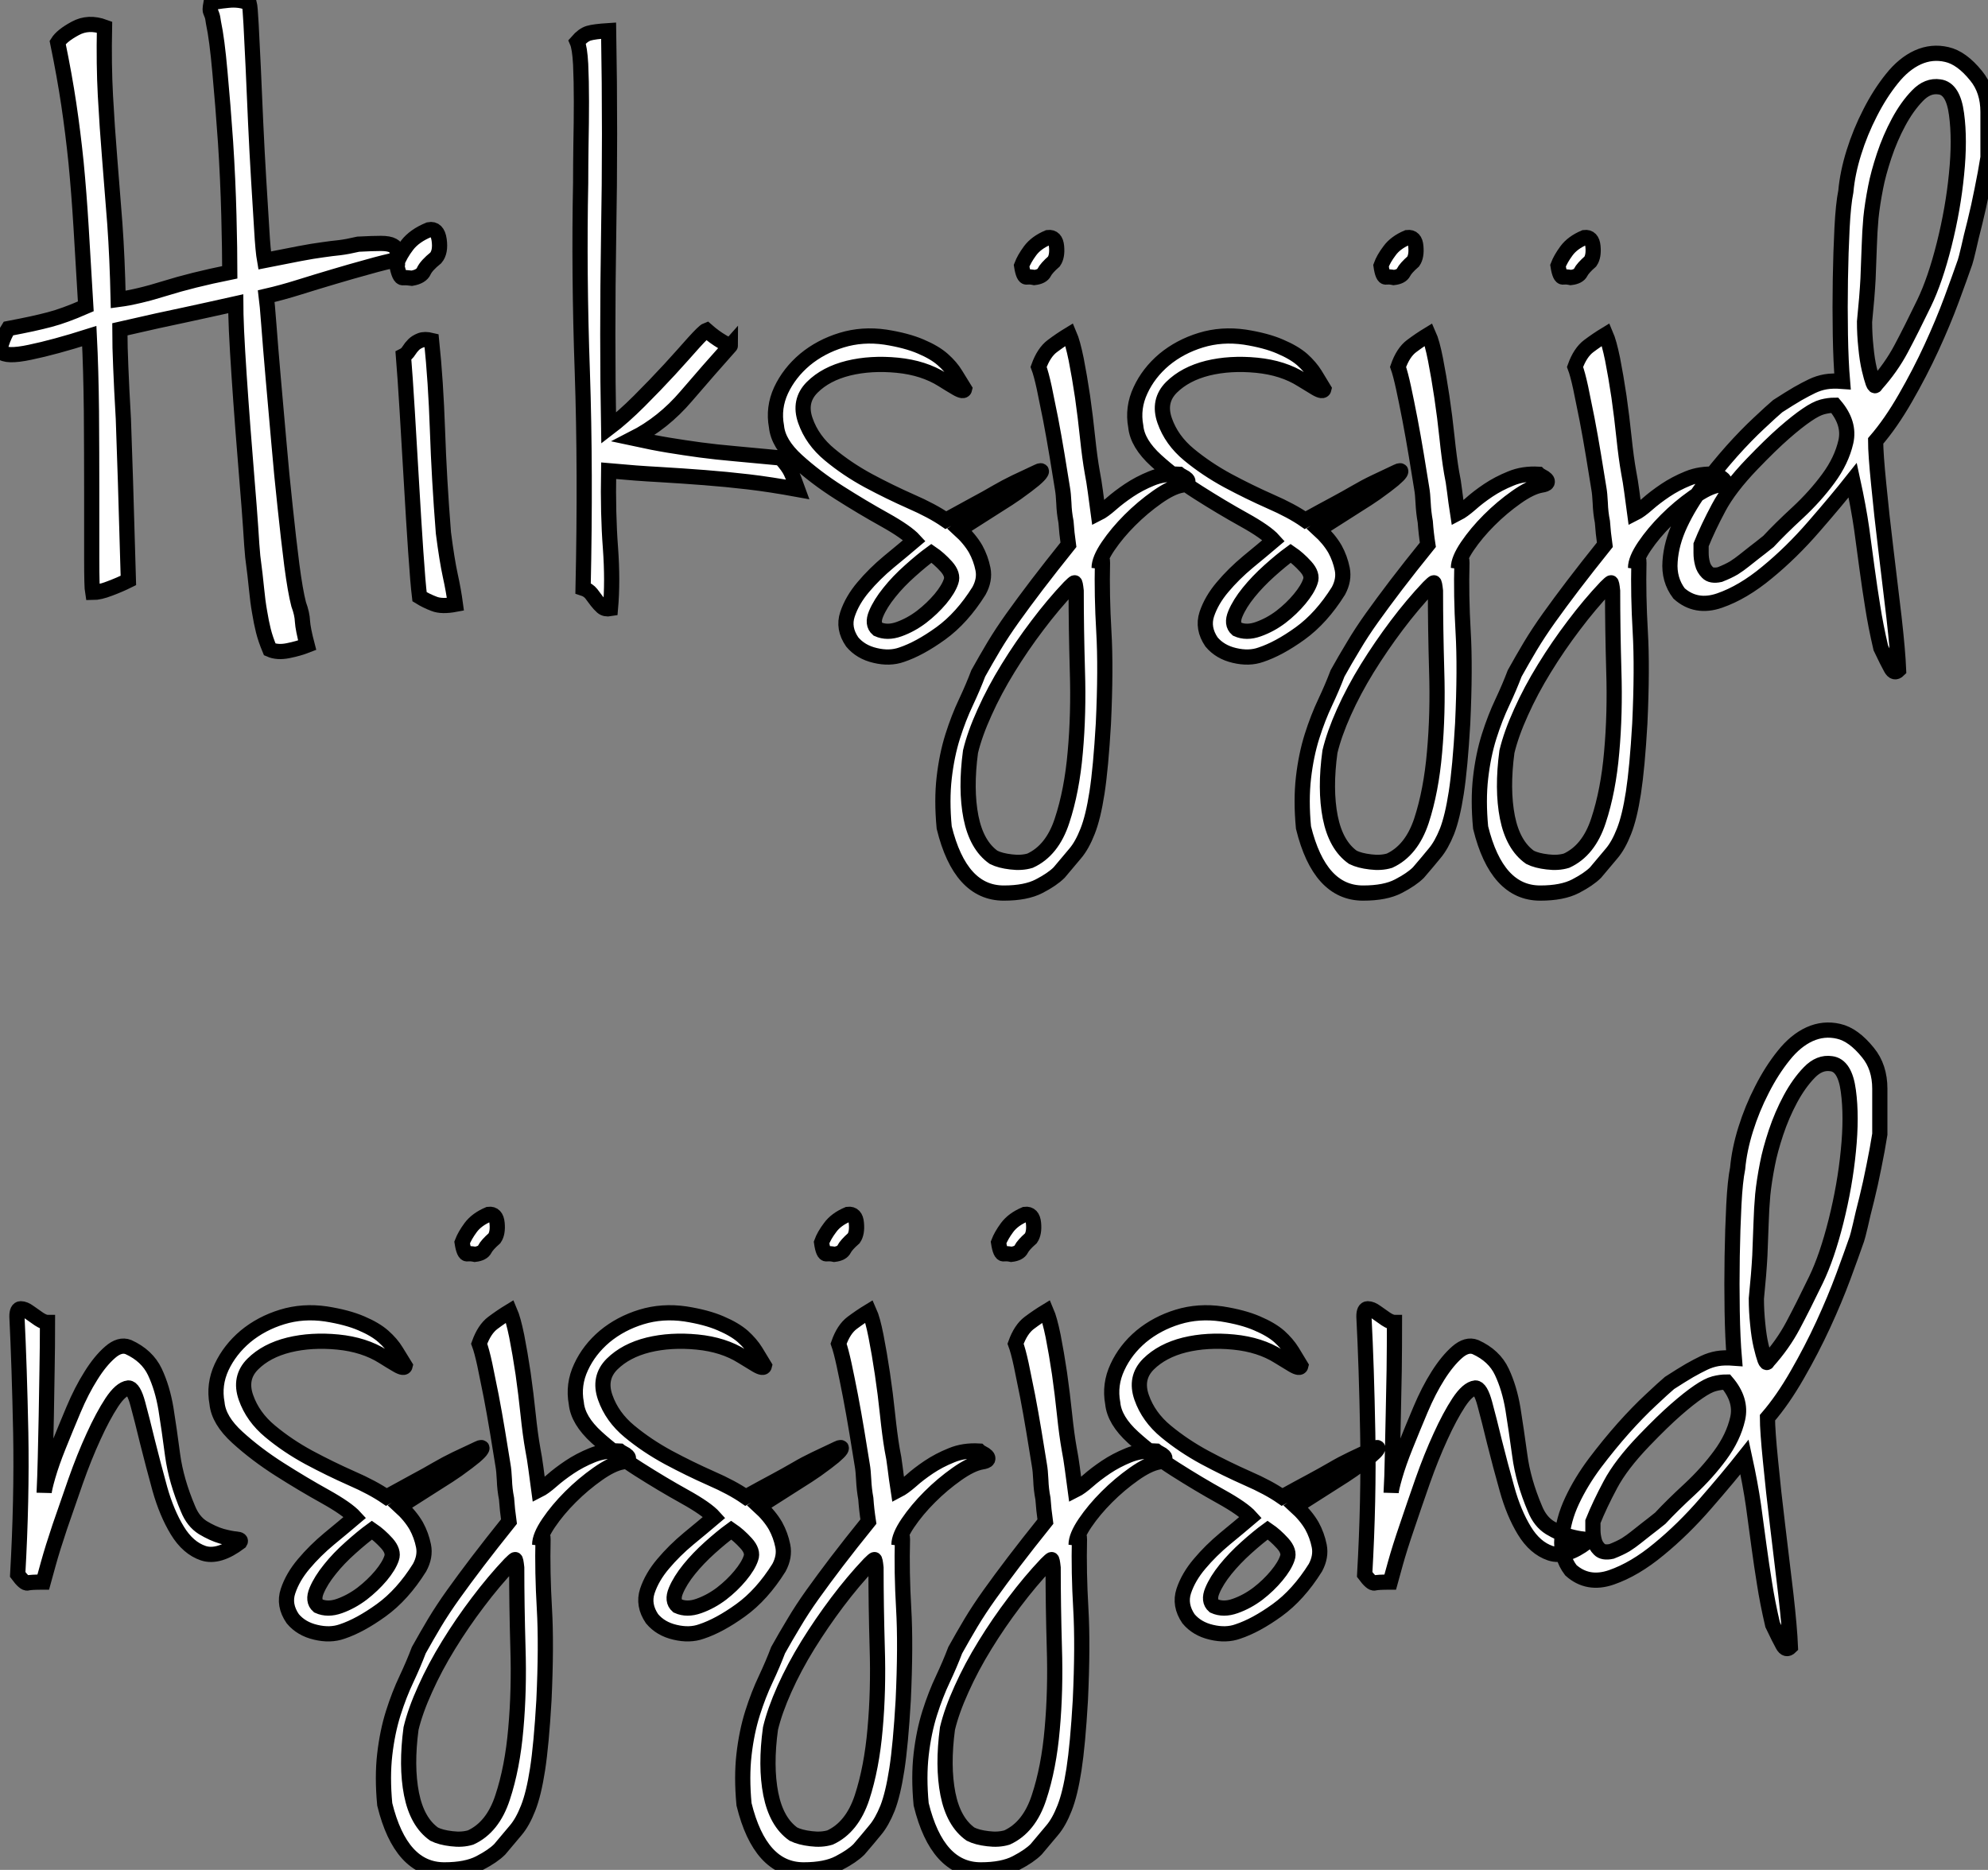 <?xml version="1.0" standalone="no"?>
<svg xmlns="http://www.w3.org/2000/svg" viewBox="-1.11 2.187 130.749 123"><rect x="-1.11" y="2.187" width="130.749" height="123" fill="#808080" stroke="none"/><path d="M12.82-39.54L12.82-39.54Q13.10-39.65 13.92-39.73Q14.73-39.82 15.34-39.54L15.34-39.54Q15.40-39.31 15.46-38.16Q15.51-37.02 15.60-35.34Q15.68-33.66 15.76-31.70Q15.85-29.74 15.96-27.92Q16.07-26.10 16.16-24.67Q16.24-23.24 16.35-22.62L16.35-22.62Q17.75-22.90 18.65-23.07Q19.54-23.24 20.16-23.32Q20.78-23.41 21.28-23.46Q21.78-23.52 22.51-23.69L22.51-23.69Q23.46-23.74 24.00-23.74Q24.53-23.74 24.78-23.60Q25.03-23.46 25.06-23.24Q25.09-23.02 25.09-22.68L25.09-22.68Q24.25-22.51 23.16-22.20Q22.06-21.90 20.92-21.56Q19.77-21.22 18.62-20.86Q17.47-20.50 16.46-20.27L16.46-20.27Q16.52-19.82 16.63-18.37Q16.74-16.91 16.91-14.95Q17.08-12.99 17.28-10.75Q17.47-8.51 17.70-6.41Q17.92-4.31 18.14-2.58Q18.37-0.84 18.59 0L18.59 0Q18.82 0.62 18.84 1.12Q18.87 1.62 19.15 2.69L19.15 2.69Q18.59 2.91 17.89 3.05Q17.19 3.19 16.69 2.97L16.69 2.97Q16.41 2.30 16.27 1.74Q16.13 1.18 16.02 0.50Q15.90-0.17 15.82-1.01Q15.74-1.85 15.57-3.14L15.57-3.14Q15.51-3.75 15.43-5.07Q15.34-6.38 15.20-8.06Q15.06-9.74 14.92-11.59Q14.78-13.44 14.67-15.09Q14.56-16.74 14.50-18.00Q14.45-19.26 14.45-19.77L14.45-19.77Q13.44-19.54 12.68-19.38Q11.93-19.21 11.12-19.04Q10.30-18.87 9.30-18.65Q8.29-18.42 6.83-18.09L6.83-18.09Q6.83-16.91 6.89-15.60Q6.94-14.28 7.06-12.21L7.06-12.21Q7.11-10.86 7.20-8.06Q7.28-5.26 7.39-1.57L7.39-1.57Q6.83-1.29 6.16-1.04Q5.49-0.78 5.04-0.78L5.04-0.78Q4.98-1.12 4.98-3.00Q4.98-4.87 4.98-7.39Q4.98-9.91 4.96-12.68Q4.93-15.46 4.82-17.64L4.82-17.64Q2.52-16.91 0.92-16.58Q-0.67-16.24-1.01-16.63L-1.01-16.63Q-1.12-16.63-0.95-17.16Q-0.78-17.70-0.50-18.14L-0.50-18.14Q0.39-18.31 1.04-18.45Q1.68-18.59 2.21-18.73Q2.74-18.87 3.28-19.07Q3.81-19.26 4.59-19.60L4.59-19.60Q4.42-22.51 4.28-24.81Q4.14-27.10 3.95-29.06Q3.75-31.02 3.47-32.90Q3.19-34.78 2.74-36.96L2.74-36.96Q3.02-37.41 3.89-37.88Q4.76-38.36 5.82-37.97L5.82-37.97Q5.77-35.50 5.88-33.46Q5.99-31.42 6.16-29.34Q6.33-27.27 6.50-25.03Q6.66-22.79 6.72-20.05L6.72-20.05Q8.01-20.22 9.80-20.78Q11.59-21.34 14.06-21.84L14.06-21.84Q14.06-23.24 14-25.59Q13.94-27.94 13.78-30.41Q13.61-32.87 13.41-35.03Q13.22-37.18 12.99-38.25L12.99-38.25Q12.94-38.64 12.88-38.78Q12.82-38.92 12.80-38.98Q12.77-39.03 12.77-39.14Q12.77-39.26 12.82-39.54ZM27.16-24.64L27.16-24.64Q27.72-24.75 27.83-23.97Q27.94-23.18 27.61-22.79L27.61-22.79Q26.99-22.29 26.82-21.92Q26.66-21.56 26.04-21.45L26.04-21.45Q25.70-21.50 25.45-21.48Q25.20-21.45 25.03-22.40L25.03-22.40Q25.26-23.02 25.73-23.63Q26.21-24.25 27.16-24.64ZM27.33-17.36L27.33-17.36Q27.61-14.67 27.72-11.45Q27.83-8.23 28.11-4.70L28.11-4.70Q28.34-2.91 28.56-1.90Q28.78-0.90 28.90 0L28.90 0Q28.00 0.17 27.50-0.03Q26.99-0.22 26.54-0.50L26.54-0.50Q26.43-1.40 26.29-3.47Q26.15-5.54 26.01-7.98Q25.87-10.42 25.73-12.71Q25.59-15.01 25.48-16.35L25.48-16.35Q25.70-16.46 25.84-16.69Q25.98-16.91 26.15-17.08Q26.32-17.25 26.60-17.36Q26.88-17.47 27.33-17.36Z" fill="white" stroke="black" transform="translate(0 0) scale(1 1) translate(-0.057 41.939)"/><path d="M3.81-10.98L3.81-10.98Q5.10-10.70 6.13-10.53Q7.17-10.36 8.20-10.22Q9.24-10.08 10.50-9.97Q11.76-9.86 13.50-9.69L13.50-9.69Q14-9.13 14.17-8.76Q14.34-8.40 14.62-7.62L14.62-7.62Q12.82-7.95 11.37-8.12Q9.91-8.29 8.48-8.40Q7.06-8.51 5.54-8.60Q4.03-8.68 2.18-8.85L2.18-8.85Q2.13-5.99 2.30-3.78Q2.46-1.57 2.30 0.22L2.30 0.22Q1.96 0.28 1.76 0.11Q1.57-0.06 1.40-0.28Q1.23-0.50 1.04-0.76Q0.84-1.01 0.50-1.12L0.50-1.12Q0.67-8.85 0.45-15.34Q0.22-21.84 0.34-27.78L0.34-27.78Q0.34-28.90 0.36-30.32Q0.39-31.75 0.39-33.12Q0.39-34.50 0.34-35.59Q0.28-36.68 0.11-37.07L0.11-37.07Q0.50-37.52 0.87-37.63Q1.23-37.74 2.18-37.80L2.18-37.80Q2.30-30.97 2.18-24.30Q2.07-17.64 2.18-11.65L2.18-11.65Q3.14-12.38 4.20-13.44Q5.26-14.50 6.19-15.51Q7.11-16.52 7.78-17.28Q8.46-18.03 8.62-18.09L8.62-18.09Q9.13-17.64 9.66-17.33Q10.19-17.02 10.19-17.08L10.19-17.08Q8.79-15.51 7.28-13.75Q5.77-11.98 3.81-10.98ZM20.38-17.64L20.38-17.64Q21.78-17.42 22.71-17.02Q23.63-16.63 24.16-16.16Q24.70-15.68 25.00-15.18Q25.31-14.67 25.59-14.22L25.59-14.22Q25.54-14 25.06-14.28Q24.58-14.56 24.14-14.84L24.14-14.84Q22.90-15.62 21.17-15.79Q19.43-15.96 17.95-15.60Q16.46-15.23 15.57-14.34Q14.67-13.44 15.12-12.15L15.12-12.15Q15.57-10.86 16.72-9.91Q17.86-8.96 19.26-8.20Q20.66-7.45 22.06-6.83Q23.46-6.22 24.36-5.60L24.36-5.60Q25.48-6.22 26.26-6.64Q27.05-7.06 27.66-7.42Q28.28-7.78 28.92-8.09Q29.57-8.40 30.41-8.79L30.41-8.79Q30.52-8.85 30.60-8.85Q30.69-8.85 30.60-8.71Q30.52-8.57 30.16-8.26Q29.79-7.95 29.01-7.39L29.01-7.39Q28.62-7.11 27.55-6.44Q26.49-5.77 25.26-4.98L25.26-4.98Q25.93-4.37 26.32-3.70L26.32-3.70Q26.66-3.08 26.80-2.38Q26.94-1.68 26.54-0.95L26.54-0.95Q25.42 0.84 24.02 1.85Q22.62 2.86 21.45 3.25L21.45 3.25Q20.66 3.53 19.71 3.30Q18.76 3.08 18.20 2.41L18.20 2.41Q17.58 1.51 17.89 0.59Q18.20-0.34 18.93-1.20Q19.66-2.07 20.61-2.86Q21.56-3.64 22.29-4.26L22.29-4.26Q21.78-4.82 20.33-5.63Q18.87-6.44 17.33-7.42Q15.79-8.40 14.56-9.52Q13.33-10.64 13.22-11.76L13.22-11.76Q12.99-12.99 13.52-14.14Q14.06-15.29 15.09-16.16Q16.13-17.02 17.50-17.44Q18.87-17.86 20.38-17.64ZM19.88 1.57L19.88 1.57Q20.50 1.85 21.28 1.57Q22.06 1.29 22.76 0.76Q23.46 0.22 24.00-0.42Q24.53-1.06 24.70-1.57L24.70-1.57Q24.86-2.02 24.39-2.55Q23.91-3.08 23.41-3.42L23.41-3.42Q22.79-2.97 22.01-2.27Q21.22-1.57 20.64-0.84Q20.05-0.11 19.77 0.56Q19.49 1.23 19.88 1.57ZM30.46-15.68L30.46-15.68Q30.80-16.63 31.36-17.05Q31.92-17.47 32.48-17.81L32.48-17.81Q32.70-17.30 32.93-16.18Q33.15-15.06 33.35-13.72Q33.54-12.38 33.68-11.03Q33.82-9.69 33.99-8.74L33.99-8.74Q34.10-8.18 34.19-7.50Q34.27-6.83 34.38-6.05L34.38-6.05Q34.72-6.22 35.22-6.66Q35.73-7.11 36.40-7.56Q37.07-8.01 37.88-8.34Q38.70-8.68 39.70-8.62L39.70-8.62Q39.76-8.57 39.93-8.48Q40.10-8.40 40.21-8.29Q40.32-8.18 40.26-8.06Q40.21-7.95 39.87-7.90L39.87-7.90Q39.20-7.78 38.25-7.11Q37.30-6.44 36.46-5.60Q35.62-4.76 35.03-3.89Q34.44-3.02 34.44-2.46L34.44-2.46Q34.50-2.69 34.55-2.86L34.55-2.86Q34.66-3.19 34.66-2.80L34.66-2.80Q34.61-0.67 34.75 1.74Q34.89 4.14 34.72 7.78L34.72 7.78Q34.55 10.70 34.30 12.32Q34.05 13.94 33.68 14.87Q33.32 15.79 32.87 16.32Q32.42 16.86 31.81 17.58L31.81 17.58Q31.36 18.03 30.49 18.48Q29.62 18.93 28.17 18.93L28.17 18.93Q25.31 18.93 24.25 14.62L24.25 14.62Q24.08 12.82 24.25 11.34Q24.42 9.86 24.81 8.62Q25.20 7.39 25.68 6.38Q26.15 5.38 26.49 4.48L26.49 4.48Q26.99 3.58 27.52 2.69Q28.06 1.79 28.76 0.81Q29.46-0.17 30.35-1.34Q31.25-2.52 32.42-3.98L32.42-3.98Q32.31-4.76 32.26-5.49L32.26-5.49Q32.14-6.10 32.12-6.72Q32.09-7.34 32.03-7.67L32.03-7.67Q31.86-8.68 31.67-9.88Q31.47-11.09 31.25-12.24Q31.02-13.38 30.83-14.31Q30.63-15.23 30.46-15.68ZM25.98 9.63L25.98 9.63Q25.65 12.10 26.01 13.94Q26.38 15.79 27.50 16.58L27.50 16.58Q27.94 16.80 28.64 16.88Q29.34 16.97 29.90 16.80L29.90 16.80Q31.36 16.13 32.00 14.17Q32.65 12.21 32.87 9.66Q33.10 7.11 33.01 4.31Q32.93 1.51 32.93-0.95L32.93-0.95Q32.87-1.51 32.82-1.48Q32.76-1.46 32.48-1.18L32.48-1.18Q31.42-0.06 30.38 1.32Q29.34 2.69 28.45 4.14Q27.55 5.60 26.91 7.03Q26.26 8.46 25.98 9.63ZM31.08-24.19L31.08-24.19Q31.58-24.25 31.64-23.60Q31.70-22.96 31.47-22.62L31.47-22.62Q30.97-22.18 30.83-21.90Q30.69-21.62 30.18-21.56L30.18-21.56Q29.90-21.62 29.68-21.59Q29.46-21.56 29.34-22.34L29.34-22.34Q29.51-22.79 29.90-23.32Q30.30-23.86 31.08-24.19ZM44.02-17.64L44.02-17.64Q45.42-17.42 46.34-17.02Q47.26-16.63 47.80-16.16Q48.33-15.68 48.64-15.18Q48.94-14.67 49.22-14.22L49.22-14.22Q49.17-14 48.69-14.28Q48.22-14.56 47.77-14.84L47.77-14.84Q46.54-15.62 44.80-15.79Q43.06-15.96 41.58-15.60Q40.10-15.23 39.20-14.34Q38.30-13.44 38.75-12.15L38.75-12.15Q39.20-10.86 40.35-9.91Q41.50-8.96 42.90-8.20Q44.30-7.45 45.70-6.83Q47.10-6.22 47.99-5.60L47.99-5.60Q49.11-6.22 49.90-6.64Q50.68-7.06 51.30-7.42Q51.91-7.78 52.56-8.09Q53.20-8.40 54.04-8.79L54.04-8.79Q54.15-8.85 54.24-8.85Q54.32-8.85 54.24-8.71Q54.15-8.57 53.79-8.26Q53.42-7.95 52.64-7.39L52.64-7.39Q52.25-7.11 51.18-6.44Q50.12-5.77 48.89-4.98L48.89-4.98Q49.56-4.37 49.95-3.70L49.95-3.70Q50.29-3.08 50.43-2.38Q50.57-1.68 50.18-0.95L50.18-0.95Q49.06 0.84 47.66 1.85Q46.26 2.86 45.08 3.25L45.08 3.25Q44.30 3.53 43.34 3.30Q42.39 3.08 41.83 2.41L41.83 2.41Q41.22 1.51 41.52 0.59Q41.83-0.34 42.56-1.20Q43.29-2.07 44.24-2.86Q45.19-3.64 45.92-4.26L45.92-4.26Q45.42-4.82 43.96-5.63Q42.50-6.44 40.96-7.42Q39.42-8.40 38.19-9.52Q36.96-10.64 36.85-11.76L36.85-11.76Q36.62-12.99 37.16-14.14Q37.69-15.29 38.72-16.16Q39.76-17.02 41.13-17.44Q42.50-17.86 44.02-17.64ZM43.51 1.57L43.51 1.57Q44.13 1.85 44.91 1.57Q45.70 1.29 46.40 0.76Q47.10 0.22 47.63-0.42Q48.16-1.06 48.33-1.57L48.33-1.57Q48.50-2.02 48.02-2.55Q47.54-3.08 47.04-3.42L47.04-3.42Q46.42-2.97 45.64-2.27Q44.86-1.57 44.27-0.84Q43.68-0.11 43.40 0.56Q43.12 1.23 43.51 1.57ZM54.10-15.68L54.10-15.68Q54.43-16.63 54.99-17.05Q55.55-17.47 56.11-17.81L56.11-17.81Q56.34-17.30 56.56-16.18Q56.78-15.06 56.98-13.72Q57.18-12.38 57.32-11.03Q57.46-9.69 57.62-8.74L57.62-8.74Q57.74-8.18 57.82-7.50Q57.90-6.83 58.02-6.05L58.02-6.05Q58.35-6.22 58.86-6.66Q59.36-7.11 60.03-7.56Q60.70-8.01 61.52-8.34Q62.33-8.68 63.34-8.62L63.34-8.62Q63.39-8.57 63.56-8.48Q63.73-8.40 63.84-8.29Q63.95-8.18 63.90-8.06Q63.84-7.95 63.50-7.90L63.50-7.90Q62.83-7.78 61.88-7.11Q60.93-6.44 60.09-5.60Q59.25-4.76 58.66-3.89Q58.07-3.02 58.07-2.46L58.07-2.46Q58.13-2.69 58.18-2.86L58.18-2.86Q58.30-3.19 58.30-2.80L58.30-2.80Q58.24-0.67 58.38 1.74Q58.52 4.14 58.35 7.78L58.35 7.78Q58.18 10.70 57.93 12.32Q57.68 13.94 57.32 14.87Q56.95 15.79 56.50 16.32Q56.06 16.86 55.44 17.58L55.44 17.58Q54.99 18.03 54.12 18.48Q53.26 18.93 51.80 18.93L51.80 18.93Q48.94 18.93 47.88 14.62L47.88 14.62Q47.71 12.82 47.88 11.34Q48.05 9.86 48.44 8.62Q48.83 7.39 49.31 6.38Q49.78 5.38 50.12 4.48L50.12 4.48Q50.62 3.58 51.16 2.69Q51.69 1.79 52.39 0.81Q53.09-0.17 53.98-1.34Q54.88-2.52 56.06-3.98L56.06-3.98Q55.94-4.76 55.89-5.49L55.89-5.49Q55.78-6.10 55.75-6.72Q55.72-7.34 55.66-7.67L55.66-7.67Q55.50-8.68 55.30-9.88Q55.10-11.09 54.88-12.24Q54.66-13.38 54.46-14.31Q54.26-15.23 54.10-15.68ZM49.62 9.63L49.62 9.63Q49.28 12.10 49.64 13.94Q50.01 15.79 51.13 16.58L51.13 16.58Q51.58 16.80 52.28 16.88Q52.98 16.97 53.54 16.80L53.54 16.80Q54.99 16.13 55.64 14.17Q56.28 12.21 56.50 9.66Q56.73 7.11 56.64 4.31Q56.56 1.51 56.56-0.95L56.56-0.95Q56.50-1.51 56.45-1.48Q56.39-1.46 56.11-1.18L56.11-1.18Q55.05-0.06 54.01 1.32Q52.98 2.69 52.08 4.14Q51.18 5.60 50.54 7.03Q49.90 8.46 49.62 9.63ZM54.71-24.19L54.71-24.19Q55.22-24.25 55.27-23.60Q55.33-22.96 55.10-22.62L55.10-22.62Q54.60-22.18 54.46-21.90Q54.32-21.62 53.82-21.56L53.82-21.56Q53.54-21.62 53.31-21.59Q53.09-21.56 52.98-22.34L52.98-22.34Q53.14-22.79 53.54-23.32Q53.93-23.86 54.71-24.19ZM65.74-15.68L65.74-15.68Q66.08-16.63 66.64-17.05Q67.20-17.47 67.76-17.81L67.76-17.81Q67.98-17.30 68.21-16.18Q68.43-15.06 68.63-13.72Q68.82-12.38 68.96-11.03Q69.10-9.69 69.27-8.74L69.27-8.74Q69.38-8.18 69.47-7.50Q69.55-6.83 69.66-6.05L69.66-6.05Q70-6.22 70.50-6.66Q71.01-7.11 71.68-7.56Q72.35-8.01 73.16-8.34Q73.98-8.68 74.98-8.62L74.98-8.62Q75.04-8.57 75.21-8.48Q75.38-8.40 75.49-8.29Q75.60-8.18 75.54-8.06Q75.49-7.95 75.15-7.90L75.15-7.90Q74.48-7.78 73.53-7.11Q72.58-6.44 71.74-5.60Q70.90-4.76 70.31-3.89Q69.72-3.02 69.72-2.46L69.72-2.46Q69.78-2.69 69.83-2.86L69.83-2.86Q69.94-3.19 69.94-2.80L69.94-2.80Q69.89-0.67 70.03 1.74Q70.17 4.14 70 7.78L70 7.78Q69.83 10.70 69.58 12.32Q69.33 13.94 68.96 14.87Q68.60 15.79 68.15 16.32Q67.70 16.86 67.09 17.58L67.09 17.58Q66.64 18.03 65.77 18.48Q64.90 18.93 63.45 18.93L63.45 18.93Q60.59 18.93 59.53 14.62L59.53 14.62Q59.36 12.82 59.53 11.34Q59.70 9.86 60.09 8.62Q60.48 7.39 60.96 6.38Q61.43 5.38 61.77 4.48L61.77 4.48Q62.27 3.58 62.80 2.69Q63.34 1.79 64.04 0.81Q64.74-0.17 65.63-1.34Q66.53-2.52 67.70-3.98L67.70-3.98Q67.59-4.76 67.54-5.49L67.54-5.49Q67.42-6.10 67.40-6.72Q67.37-7.34 67.31-7.67L67.31-7.67Q67.14-8.68 66.95-9.88Q66.75-11.09 66.53-12.24Q66.30-13.38 66.11-14.31Q65.91-15.23 65.74-15.68ZM61.26 9.63L61.26 9.63Q60.93 12.10 61.29 13.94Q61.66 15.79 62.78 16.58L62.78 16.58Q63.22 16.80 63.92 16.88Q64.62 16.97 65.18 16.80L65.18 16.80Q66.64 16.13 67.28 14.17Q67.93 12.21 68.15 9.66Q68.38 7.11 68.29 4.31Q68.21 1.51 68.21-0.95L68.21-0.95Q68.15-1.51 68.10-1.48Q68.04-1.46 67.76-1.18L67.76-1.18Q66.70-0.06 65.66 1.32Q64.62 2.69 63.73 4.14Q62.83 5.60 62.19 7.03Q61.54 8.46 61.26 9.63ZM66.36-24.19L66.36-24.19Q66.86-24.25 66.92-23.60Q66.98-22.96 66.75-22.62L66.75-22.62Q66.25-22.18 66.11-21.90Q65.97-21.62 65.46-21.56L65.46-21.56Q65.18-21.62 64.96-21.59Q64.74-21.56 64.62-22.34L64.62-22.34Q64.79-22.79 65.18-23.32Q65.58-23.86 66.36-24.19ZM92.90-29.46L92.90-29.46Q92.74-28.45 92.51-27.33Q92.29-26.21 92.04-25.20Q91.78-24.19 91.62-23.46Q91.45-22.74 91.39-22.57L91.39-22.57Q91.06-21.62 90.50-20.10Q89.94-18.59 89.18-16.94Q88.42-15.29 87.47-13.64Q86.52-11.98 85.51-10.81L85.51-10.81Q85.51-9.97 85.71-7.98Q85.90-5.99 86.18-3.70Q86.46-1.40 86.72 0.81Q86.97 3.02 87.02 4.26L87.02 4.26Q86.74 4.54 86.52 4.14Q86.30 3.75 85.85 2.80L85.85 2.80Q85.51 1.34 85.32 0.11Q85.12-1.12 84.95-2.38Q84.78-3.64 84.59-5.04Q84.39-6.44 84.00-8.23L84.00-8.23Q82.94-6.89 81.45-5.18Q79.97-3.47 78.37-2.16Q76.78-0.84 75.24-0.31Q73.70 0.22 72.58-0.78L72.58-0.78Q71.90-1.68 71.99-2.88Q72.07-4.09 72.66-5.35Q73.25-6.61 74.17-7.84Q75.10-9.07 76.05-10.14Q77.00-11.20 77.84-11.98Q78.68-12.77 79.07-13.10L79.07-13.10Q79.86-13.61 80.39-13.92Q80.92-14.22 81.34-14.42Q81.76-14.62 82.21-14.70Q82.66-14.78 83.33-14.73L83.33-14.73Q83.22-16.02 83.19-17.81Q83.16-19.60 83.19-21.42Q83.22-23.24 83.30-24.81Q83.38-26.38 83.55-27.22L83.55-27.22Q83.66-28.45 84.08-29.79Q84.50-31.14 85.15-32.40Q85.79-33.66 86.58-34.64Q87.36-35.62 88.28-36.04Q89.21-36.46 90.19-36.23Q91.17-36.01 92.12-34.83L92.12-34.83Q92.90-33.88 92.90-32.45Q92.90-31.02 92.90-29.46ZM85.51-14.50L85.51-14.50Q86.52-15.62 87.19-16.88Q87.86-18.14 88.70-19.88L88.70-19.88Q89.43-21.39 90.02-23.74Q90.61-26.10 90.83-28.36Q91.06-30.63 90.83-32.31Q90.61-33.99 89.71-34.10L89.71-34.10Q88.93-34.22 88.26-33.52Q87.58-32.82 87.02-31.78Q86.46-30.74 86.07-29.57Q85.68-28.39 85.51-27.50L85.51-27.50Q85.29-26.38 85.20-25.48Q85.12-24.58 85.09-23.60Q85.06-22.62 85.01-21.48Q84.95-20.33 84.78-18.65L84.78-18.65Q84.78-17.81 84.87-16.97Q84.95-16.13 85.09-15.54Q85.23-14.95 85.34-14.64Q85.46-14.34 85.51-14.50ZM77.39-9.30L77.39-9.30Q75.88-7.73 75.18-6.41Q74.48-5.10 74.03-3.98L74.03-3.98Q74.03-3.81 74.03-3.44Q74.03-3.08 74.12-2.74Q74.20-2.41 74.45-2.16Q74.70-1.90 75.26-2.02L75.26-2.02Q75.82-2.24 76.19-2.46Q76.55-2.69 76.86-2.94Q77.17-3.19 77.53-3.47Q77.90-3.75 78.46-4.20L78.46-4.20Q79.24-5.04 80.39-6.10Q81.54-7.17 82.40-8.34Q83.27-9.52 83.55-10.75Q83.83-11.98 82.82-13.16L82.82-13.16Q82.43-13.16 82.01-13.05Q81.59-12.94 80.98-12.52Q80.36-12.10 79.49-11.34Q78.62-10.58 77.39-9.30Z" fill="white" stroke="black" transform="translate(36.851 0) scale(1 1) translate(-0.112 42.003)"/><path d="M2.63-17.08L2.63-17.08Q2.63-15.51 2.60-13.94Q2.58-12.38 2.55-10.92Q2.52-9.46 2.49-8.18Q2.46-6.89 2.41-5.88L2.41-5.88Q2.41-6.10 2.66-6.97Q2.91-7.84 3.36-8.96Q3.81-10.08 4.34-11.34Q4.87-12.60 5.49-13.58Q6.10-14.56 6.75-15.12Q7.39-15.68 7.95-15.46L7.95-15.46Q9.18-14.90 9.69-13.83Q10.19-12.77 10.42-11.40Q10.64-10.02 10.86-8.34Q11.09-6.66 11.87-4.82L11.87-4.82Q12.21-3.98 12.85-3.58Q13.50-3.19 14.08-3.02Q14.67-2.86 15.04-2.83Q15.40-2.80 15.29-2.63L15.29-2.63Q13.89-1.57 12.88-1.90Q11.87-2.24 11.17-3.39Q10.47-4.54 10.02-6.13Q9.58-7.73 9.21-9.21Q8.85-10.70 8.57-11.73Q8.29-12.77 7.95-12.77L7.95-12.77Q7.45-12.71 6.86-11.82Q6.27-10.92 5.66-9.58Q5.04-8.23 4.48-6.64Q3.92-5.04 3.44-3.64Q2.97-2.24 2.69-1.23Q2.41-0.22 2.35 0L2.35 0Q1.51 0 1.32 0.06Q1.12 0.11 0.67-0.50L0.67-0.50Q0.95-5.43 0.87-9.83Q0.78-14.22 0.62-17.47L0.62-17.47Q0.62-17.98 0.87-17.98Q1.12-17.98 1.43-17.75Q1.74-17.53 2.07-17.30Q2.41-17.08 2.63-17.08ZM20.94-17.64L20.94-17.64Q22.34-17.42 23.27-17.02Q24.19-16.63 24.72-16.16Q25.26-15.68 25.56-15.18Q25.87-14.67 26.15-14.22L26.15-14.22Q26.10-14 25.62-14.28Q25.14-14.56 24.70-14.84L24.70-14.84Q23.46-15.62 21.73-15.79Q19.99-15.96 18.51-15.60Q17.02-15.23 16.13-14.34Q15.23-13.44 15.68-12.15L15.68-12.15Q16.13-10.86 17.28-9.91Q18.42-8.96 19.82-8.20Q21.22-7.45 22.62-6.83Q24.02-6.22 24.92-5.60L24.92-5.60Q26.04-6.22 26.82-6.64Q27.61-7.06 28.22-7.42Q28.84-7.78 29.48-8.09Q30.13-8.40 30.97-8.79L30.97-8.79Q31.08-8.85 31.16-8.85Q31.25-8.85 31.16-8.71Q31.08-8.57 30.72-8.26Q30.35-7.95 29.57-7.39L29.57-7.39Q29.18-7.11 28.11-6.44Q27.05-5.77 25.82-4.98L25.82-4.98Q26.49-4.37 26.88-3.70L26.88-3.70Q27.22-3.08 27.36-2.38Q27.50-1.68 27.10-0.95L27.10-0.95Q25.98 0.84 24.58 1.85Q23.18 2.86 22.01 3.25L22.01 3.25Q21.22 3.53 20.27 3.30Q19.32 3.08 18.76 2.41L18.76 2.41Q18.14 1.51 18.45 0.59Q18.76-0.34 19.49-1.20Q20.22-2.07 21.17-2.86Q22.12-3.64 22.85-4.26L22.85-4.26Q22.34-4.82 20.89-5.63Q19.43-6.44 17.89-7.42Q16.35-8.40 15.12-9.52Q13.89-10.64 13.78-11.76L13.78-11.76Q13.55-12.99 14.08-14.14Q14.62-15.29 15.65-16.16Q16.69-17.02 18.06-17.44Q19.43-17.86 20.94-17.64ZM20.44 1.57L20.44 1.57Q21.06 1.85 21.84 1.57Q22.62 1.29 23.32 0.76Q24.02 0.22 24.56-0.42Q25.09-1.06 25.26-1.57L25.26-1.57Q25.42-2.02 24.95-2.55Q24.47-3.08 23.97-3.42L23.97-3.42Q23.35-2.97 22.57-2.27Q21.78-1.57 21.20-0.84Q20.61-0.11 20.33 0.56Q20.05 1.23 20.44 1.57ZM31.02-15.68L31.02-15.68Q31.36-16.63 31.92-17.05Q32.48-17.47 33.04-17.81L33.04-17.81Q33.26-17.30 33.49-16.18Q33.71-15.06 33.91-13.72Q34.10-12.38 34.24-11.03Q34.38-9.69 34.55-8.74L34.55-8.74Q34.66-8.18 34.75-7.50Q34.83-6.83 34.94-6.05L34.94-6.05Q35.28-6.22 35.78-6.66Q36.29-7.11 36.96-7.56Q37.63-8.01 38.44-8.34Q39.26-8.68 40.26-8.62L40.26-8.62Q40.32-8.57 40.49-8.48Q40.66-8.40 40.77-8.29Q40.88-8.18 40.82-8.06Q40.77-7.95 40.43-7.90L40.43-7.90Q39.76-7.78 38.81-7.11Q37.86-6.44 37.02-5.60Q36.18-4.76 35.59-3.89Q35-3.02 35-2.46L35-2.46Q35.06-2.69 35.11-2.86L35.11-2.86Q35.22-3.19 35.22-2.80L35.22-2.80Q35.17-0.67 35.31 1.74Q35.45 4.14 35.28 7.78L35.28 7.78Q35.11 10.70 34.86 12.32Q34.61 13.94 34.24 14.87Q33.88 15.79 33.43 16.32Q32.98 16.86 32.37 17.58L32.37 17.58Q31.92 18.03 31.05 18.48Q30.18 18.93 28.73 18.93L28.73 18.93Q25.87 18.93 24.81 14.62L24.81 14.62Q24.64 12.82 24.81 11.34Q24.98 9.86 25.37 8.62Q25.76 7.39 26.24 6.38Q26.71 5.38 27.05 4.48L27.05 4.48Q27.55 3.58 28.08 2.69Q28.62 1.79 29.32 0.81Q30.02-0.17 30.91-1.34Q31.81-2.52 32.98-3.98L32.98-3.98Q32.87-4.76 32.82-5.49L32.82-5.49Q32.70-6.10 32.68-6.72Q32.65-7.34 32.59-7.67L32.59-7.67Q32.42-8.68 32.23-9.88Q32.03-11.09 31.81-12.24Q31.58-13.38 31.39-14.31Q31.19-15.23 31.02-15.68ZM26.54 9.63L26.54 9.63Q26.21 12.10 26.57 13.94Q26.94 15.79 28.06 16.58L28.06 16.58Q28.50 16.80 29.20 16.88Q29.90 16.97 30.46 16.80L30.46 16.80Q31.92 16.13 32.56 14.17Q33.21 12.21 33.43 9.66Q33.66 7.11 33.57 4.31Q33.49 1.51 33.49-0.95L33.49-0.95Q33.43-1.51 33.38-1.48Q33.32-1.46 33.04-1.18L33.04-1.18Q31.98-0.06 30.94 1.32Q29.90 2.69 29.01 4.14Q28.11 5.60 27.47 7.03Q26.82 8.46 26.54 9.63ZM31.64-24.19L31.64-24.19Q32.14-24.25 32.20-23.60Q32.26-22.96 32.03-22.62L32.03-22.62Q31.53-22.18 31.39-21.90Q31.25-21.62 30.74-21.56L30.74-21.56Q30.46-21.62 30.24-21.59Q30.02-21.56 29.90-22.34L29.90-22.34Q30.07-22.79 30.46-23.32Q30.86-23.86 31.64-24.19ZM44.58-17.64L44.58-17.64Q45.98-17.42 46.90-17.02Q47.82-16.63 48.36-16.16Q48.89-15.68 49.20-15.18Q49.50-14.67 49.78-14.22L49.78-14.22Q49.73-14 49.25-14.28Q48.78-14.56 48.33-14.84L48.33-14.84Q47.10-15.62 45.36-15.79Q43.62-15.96 42.14-15.60Q40.66-15.23 39.76-14.34Q38.86-13.44 39.31-12.15L39.31-12.15Q39.76-10.86 40.91-9.91Q42.06-8.96 43.46-8.20Q44.86-7.45 46.26-6.83Q47.66-6.22 48.55-5.60L48.55-5.60Q49.67-6.22 50.46-6.64Q51.24-7.06 51.86-7.42Q52.47-7.78 53.12-8.09Q53.76-8.40 54.60-8.79L54.60-8.79Q54.71-8.85 54.80-8.85Q54.88-8.85 54.80-8.71Q54.71-8.57 54.35-8.26Q53.98-7.95 53.20-7.39L53.20-7.39Q52.81-7.11 51.74-6.44Q50.68-5.77 49.45-4.98L49.45-4.98Q50.12-4.37 50.51-3.70L50.51-3.70Q50.85-3.08 50.99-2.38Q51.13-1.68 50.74-0.95L50.74-0.95Q49.62 0.84 48.22 1.85Q46.82 2.86 45.64 3.25L45.64 3.25Q44.86 3.53 43.90 3.30Q42.95 3.08 42.39 2.41L42.39 2.41Q41.78 1.51 42.08 0.59Q42.39-0.34 43.12-1.20Q43.85-2.07 44.80-2.86Q45.75-3.64 46.48-4.26L46.48-4.26Q45.98-4.82 44.52-5.63Q43.06-6.44 41.52-7.42Q39.98-8.40 38.75-9.52Q37.52-10.64 37.41-11.76L37.41-11.76Q37.18-12.99 37.72-14.14Q38.25-15.29 39.28-16.16Q40.32-17.02 41.69-17.44Q43.06-17.86 44.58-17.64ZM44.07 1.57L44.07 1.57Q44.69 1.85 45.47 1.57Q46.26 1.29 46.96 0.76Q47.66 0.22 48.19-0.42Q48.72-1.06 48.89-1.57L48.89-1.57Q49.06-2.02 48.58-2.55Q48.10-3.08 47.60-3.42L47.60-3.42Q46.98-2.97 46.20-2.27Q45.42-1.57 44.83-0.84Q44.24-0.11 43.96 0.56Q43.68 1.23 44.07 1.57ZM54.66-15.68L54.66-15.68Q54.99-16.63 55.55-17.05Q56.11-17.47 56.67-17.81L56.67-17.81Q56.90-17.30 57.12-16.18Q57.34-15.06 57.54-13.72Q57.74-12.38 57.88-11.03Q58.02-9.69 58.18-8.74L58.18-8.74Q58.30-8.18 58.38-7.50Q58.46-6.83 58.58-6.05L58.58-6.05Q58.91-6.22 59.42-6.66Q59.92-7.11 60.59-7.56Q61.26-8.01 62.08-8.34Q62.89-8.68 63.90-8.62L63.90-8.62Q63.95-8.57 64.12-8.48Q64.29-8.40 64.40-8.29Q64.51-8.18 64.46-8.06Q64.40-7.95 64.06-7.90L64.06-7.90Q63.39-7.78 62.44-7.11Q61.49-6.44 60.65-5.60Q59.81-4.76 59.22-3.89Q58.63-3.02 58.63-2.46L58.63-2.46Q58.69-2.69 58.74-2.86L58.74-2.86Q58.86-3.19 58.86-2.80L58.86-2.80Q58.80-0.67 58.94 1.74Q59.08 4.14 58.91 7.78L58.91 7.78Q58.74 10.70 58.49 12.32Q58.24 13.94 57.88 14.87Q57.51 15.79 57.06 16.32Q56.62 16.86 56 17.58L56 17.58Q55.55 18.03 54.68 18.48Q53.82 18.93 52.36 18.93L52.36 18.93Q49.50 18.93 48.44 14.62L48.44 14.62Q48.27 12.82 48.44 11.34Q48.61 9.86 49 8.62Q49.39 7.39 49.87 6.38Q50.34 5.38 50.68 4.48L50.68 4.48Q51.18 3.58 51.72 2.69Q52.25 1.79 52.95 0.81Q53.65-0.17 54.54-1.34Q55.44-2.52 56.62-3.98L56.62-3.98Q56.50-4.76 56.45-5.49L56.45-5.49Q56.34-6.10 56.31-6.72Q56.28-7.34 56.22-7.67L56.22-7.67Q56.06-8.68 55.86-9.88Q55.66-11.09 55.44-12.24Q55.22-13.38 55.02-14.31Q54.82-15.23 54.66-15.68ZM50.18 9.63L50.18 9.63Q49.84 12.10 50.20 13.94Q50.57 15.79 51.69 16.58L51.69 16.58Q52.14 16.80 52.84 16.88Q53.54 16.97 54.10 16.80L54.10 16.80Q55.55 16.13 56.20 14.17Q56.84 12.21 57.06 9.66Q57.29 7.11 57.20 4.31Q57.12 1.51 57.12-0.95L57.12-0.95Q57.06-1.51 57.01-1.48Q56.95-1.46 56.67-1.18L56.67-1.18Q55.61-0.06 54.57 1.32Q53.54 2.69 52.64 4.14Q51.74 5.60 51.10 7.03Q50.46 8.46 50.18 9.63ZM55.27-24.19L55.27-24.19Q55.78-24.25 55.83-23.60Q55.89-22.96 55.66-22.62L55.66-22.62Q55.16-22.18 55.02-21.90Q54.88-21.62 54.38-21.56L54.38-21.56Q54.10-21.62 53.87-21.59Q53.65-21.56 53.54-22.34L53.54-22.34Q53.70-22.79 54.10-23.32Q54.49-23.86 55.27-24.19ZM66.30-15.68L66.30-15.68Q66.64-16.63 67.20-17.05Q67.76-17.47 68.32-17.81L68.32-17.81Q68.54-17.30 68.77-16.18Q68.99-15.06 69.19-13.72Q69.38-12.38 69.52-11.03Q69.66-9.69 69.83-8.74L69.83-8.74Q69.94-8.18 70.03-7.50Q70.11-6.83 70.22-6.05L70.22-6.05Q70.56-6.22 71.06-6.66Q71.57-7.11 72.24-7.56Q72.91-8.01 73.72-8.34Q74.54-8.68 75.54-8.62L75.54-8.62Q75.60-8.57 75.77-8.48Q75.94-8.40 76.05-8.29Q76.16-8.18 76.10-8.06Q76.05-7.95 75.71-7.90L75.71-7.90Q75.04-7.78 74.09-7.11Q73.14-6.44 72.30-5.60Q71.46-4.76 70.87-3.89Q70.28-3.02 70.28-2.46L70.28-2.46Q70.34-2.69 70.39-2.86L70.39-2.86Q70.50-3.19 70.50-2.80L70.50-2.80Q70.45-0.67 70.59 1.74Q70.73 4.14 70.56 7.78L70.56 7.78Q70.39 10.70 70.14 12.32Q69.89 13.94 69.52 14.87Q69.16 15.79 68.71 16.32Q68.26 16.86 67.65 17.58L67.65 17.58Q67.20 18.03 66.33 18.48Q65.46 18.93 64.01 18.93L64.01 18.93Q61.15 18.93 60.09 14.62L60.09 14.62Q59.92 12.82 60.09 11.34Q60.26 9.86 60.65 8.62Q61.04 7.39 61.52 6.38Q61.99 5.38 62.33 4.48L62.33 4.48Q62.83 3.58 63.36 2.69Q63.90 1.79 64.60 0.81Q65.30-0.17 66.19-1.34Q67.09-2.52 68.26-3.98L68.26-3.98Q68.15-4.76 68.10-5.49L68.10-5.49Q67.98-6.10 67.96-6.72Q67.93-7.34 67.87-7.67L67.87-7.67Q67.70-8.68 67.51-9.88Q67.31-11.09 67.09-12.24Q66.86-13.38 66.67-14.31Q66.47-15.23 66.30-15.68ZM61.82 9.63L61.82 9.63Q61.49 12.10 61.85 13.94Q62.22 15.79 63.34 16.58L63.34 16.58Q63.78 16.80 64.48 16.88Q65.18 16.97 65.74 16.80L65.74 16.80Q67.20 16.13 67.84 14.17Q68.49 12.21 68.71 9.66Q68.94 7.11 68.85 4.31Q68.77 1.51 68.77-0.95L68.77-0.95Q68.71-1.51 68.66-1.48Q68.60-1.46 68.32-1.18L68.32-1.18Q67.26-0.06 66.22 1.32Q65.18 2.69 64.29 4.14Q63.39 5.60 62.75 7.03Q62.10 8.46 61.82 9.63ZM66.92-24.19L66.92-24.19Q67.42-24.25 67.48-23.60Q67.54-22.96 67.31-22.62L67.31-22.62Q66.81-22.18 66.67-21.90Q66.53-21.62 66.02-21.56L66.02-21.56Q65.74-21.62 65.52-21.59Q65.30-21.56 65.18-22.34L65.18-22.34Q65.35-22.79 65.74-23.32Q66.14-23.86 66.92-24.19ZM79.86-17.64L79.86-17.64Q81.26-17.42 82.18-17.02Q83.10-16.63 83.64-16.16Q84.17-15.68 84.48-15.18Q84.78-14.67 85.06-14.22L85.06-14.22Q85.01-14 84.53-14.28Q84.06-14.56 83.61-14.84L83.61-14.84Q82.38-15.62 80.64-15.79Q78.90-15.96 77.42-15.60Q75.94-15.23 75.04-14.34Q74.14-13.44 74.59-12.15L74.59-12.15Q75.04-10.86 76.19-9.91Q77.34-8.96 78.74-8.20Q80.14-7.45 81.54-6.83Q82.94-6.22 83.83-5.60L83.83-5.60Q84.95-6.22 85.74-6.64Q86.52-7.06 87.14-7.42Q87.75-7.78 88.40-8.09Q89.04-8.40 89.88-8.79L89.88-8.79Q89.99-8.85 90.08-8.85Q90.16-8.85 90.08-8.71Q89.99-8.57 89.63-8.26Q89.26-7.95 88.48-7.39L88.48-7.39Q88.09-7.11 87.02-6.44Q85.96-5.77 84.73-4.98L84.73-4.98Q85.40-4.37 85.79-3.70L85.79-3.70Q86.13-3.08 86.27-2.38Q86.41-1.68 86.02-0.95L86.02-0.95Q84.90 0.84 83.50 1.85Q82.10 2.86 80.92 3.25L80.92 3.25Q80.14 3.53 79.18 3.30Q78.23 3.08 77.67 2.41L77.67 2.41Q77.06 1.51 77.36 0.59Q77.67-0.34 78.40-1.20Q79.13-2.07 80.08-2.86Q81.03-3.64 81.76-4.26L81.76-4.26Q81.26-4.82 79.80-5.63Q78.34-6.44 76.80-7.42Q75.26-8.40 74.03-9.52Q72.80-10.64 72.69-11.76L72.69-11.76Q72.46-12.99 73.00-14.14Q73.53-15.29 74.56-16.16Q75.60-17.02 76.97-17.44Q78.34-17.86 79.86-17.64ZM79.35 1.57L79.35 1.57Q79.97 1.85 80.75 1.57Q81.54 1.29 82.24 0.76Q82.94 0.22 83.47-0.42Q84.00-1.06 84.17-1.57L84.17-1.57Q84.34-2.02 83.86-2.55Q83.38-3.08 82.88-3.42L82.88-3.42Q82.26-2.97 81.48-2.27Q80.70-1.57 80.11-0.84Q79.52-0.11 79.24 0.56Q78.96 1.23 79.35 1.57ZM91.22-17.08L91.22-17.08Q91.22-15.51 91.20-13.94Q91.17-12.38 91.14-10.92Q91.11-9.46 91.08-8.18Q91.06-6.89 91.00-5.88L91.00-5.88Q91.00-6.10 91.25-6.97Q91.50-7.84 91.95-8.96Q92.40-10.08 92.93-11.34Q93.46-12.60 94.08-13.58Q94.70-14.56 95.34-15.12Q95.98-15.68 96.54-15.46L96.54-15.46Q97.78-14.90 98.28-13.83Q98.78-12.77 99.01-11.40Q99.23-10.02 99.46-8.34Q99.68-6.66 100.46-4.82L100.46-4.82Q100.80-3.98 101.44-3.58Q102.09-3.19 102.68-3.02Q103.26-2.86 103.63-2.83Q103.99-2.80 103.88-2.63L103.88-2.63Q102.48-1.57 101.47-1.90Q100.46-2.24 99.76-3.39Q99.06-4.54 98.62-6.13Q98.17-7.73 97.80-9.21Q97.44-10.70 97.16-11.73Q96.88-12.77 96.54-12.77L96.54-12.77Q96.04-12.71 95.45-11.82Q94.86-10.92 94.25-9.58Q93.63-8.23 93.07-6.64Q92.51-5.04 92.04-3.64Q91.56-2.24 91.28-1.23Q91.00-0.22 90.94 0L90.94 0Q90.10 0 89.91 0.06Q89.71 0.11 89.26-0.50L89.26-0.50Q89.54-5.43 89.46-9.83Q89.38-14.22 89.21-17.47L89.21-17.47Q89.21-17.98 89.46-17.98Q89.71-17.98 90.02-17.75Q90.33-17.53 90.66-17.30Q91.00-17.08 91.22-17.08ZM123.14-29.46L123.14-29.46Q122.98-28.45 122.75-27.33Q122.53-26.21 122.28-25.20Q122.02-24.19 121.86-23.46Q121.69-22.74 121.63-22.57L121.63-22.57Q121.30-21.62 120.74-20.10Q120.18-18.59 119.42-16.94Q118.66-15.29 117.71-13.64Q116.76-11.98 115.75-10.81L115.75-10.81Q115.75-9.97 115.95-7.98Q116.14-5.99 116.42-3.70Q116.70-1.40 116.96 0.81Q117.21 3.02 117.26 4.26L117.26 4.26Q116.98 4.54 116.76 4.14Q116.54 3.75 116.09 2.80L116.09 2.80Q115.75 1.34 115.56 0.11Q115.36-1.12 115.19-2.38Q115.02-3.64 114.83-5.04Q114.63-6.44 114.24-8.23L114.24-8.23Q113.18-6.89 111.69-5.18Q110.21-3.47 108.61-2.16Q107.02-0.84 105.48-0.31Q103.94 0.22 102.82-0.78L102.82-0.78Q102.14-1.68 102.23-2.88Q102.31-4.09 102.90-5.35Q103.49-6.61 104.41-7.84Q105.34-9.07 106.29-10.14Q107.24-11.20 108.08-11.98Q108.92-12.77 109.31-13.10L109.31-13.10Q110.10-13.61 110.63-13.92Q111.16-14.22 111.58-14.42Q112.00-14.62 112.45-14.70Q112.90-14.78 113.57-14.73L113.57-14.73Q113.46-16.02 113.43-17.81Q113.40-19.60 113.43-21.42Q113.46-23.24 113.54-24.81Q113.62-26.38 113.79-27.22L113.79-27.22Q113.90-28.45 114.32-29.79Q114.74-31.14 115.39-32.40Q116.03-33.66 116.82-34.64Q117.60-35.62 118.52-36.04Q119.45-36.46 120.43-36.23Q121.41-36.01 122.36-34.83L122.36-34.83Q123.14-33.88 123.14-32.45Q123.14-31.02 123.14-29.46ZM115.75-14.50L115.75-14.50Q116.76-15.62 117.43-16.88Q118.10-18.14 118.94-19.88L118.94-19.88Q119.67-21.39 120.26-23.74Q120.85-26.10 121.07-28.36Q121.30-30.63 121.07-32.31Q120.85-33.99 119.95-34.10L119.95-34.10Q119.17-34.22 118.50-33.52Q117.82-32.82 117.26-31.78Q116.70-30.74 116.31-29.57Q115.92-28.39 115.75-27.50L115.75-27.50Q115.53-26.38 115.44-25.48Q115.36-24.58 115.33-23.60Q115.30-22.62 115.25-21.48Q115.19-20.33 115.02-18.65L115.02-18.65Q115.02-17.81 115.11-16.97Q115.19-16.13 115.33-15.54Q115.47-14.95 115.58-14.64Q115.70-14.34 115.75-14.50ZM107.63-9.30L107.63-9.30Q106.12-7.73 105.42-6.41Q104.72-5.10 104.27-3.98L104.27-3.98Q104.27-3.81 104.27-3.44Q104.27-3.08 104.36-2.74Q104.44-2.41 104.69-2.16Q104.94-1.90 105.50-2.02L105.50-2.02Q106.06-2.24 106.43-2.46Q106.79-2.69 107.10-2.94Q107.41-3.19 107.77-3.47Q108.14-3.75 108.70-4.20L108.70-4.20Q109.48-5.04 110.63-6.10Q111.78-7.17 112.64-8.34Q113.51-9.52 113.79-10.75Q114.07-11.98 113.06-13.16L113.06-13.16Q112.67-13.16 112.25-13.05Q111.83-12.94 111.22-12.52Q110.60-12.10 109.73-11.34Q108.86-10.58 107.63-9.30Z" fill="white" stroke="black" transform="translate(0 64.4) scale(1 1) translate(-0.616 41.857)"/></svg>